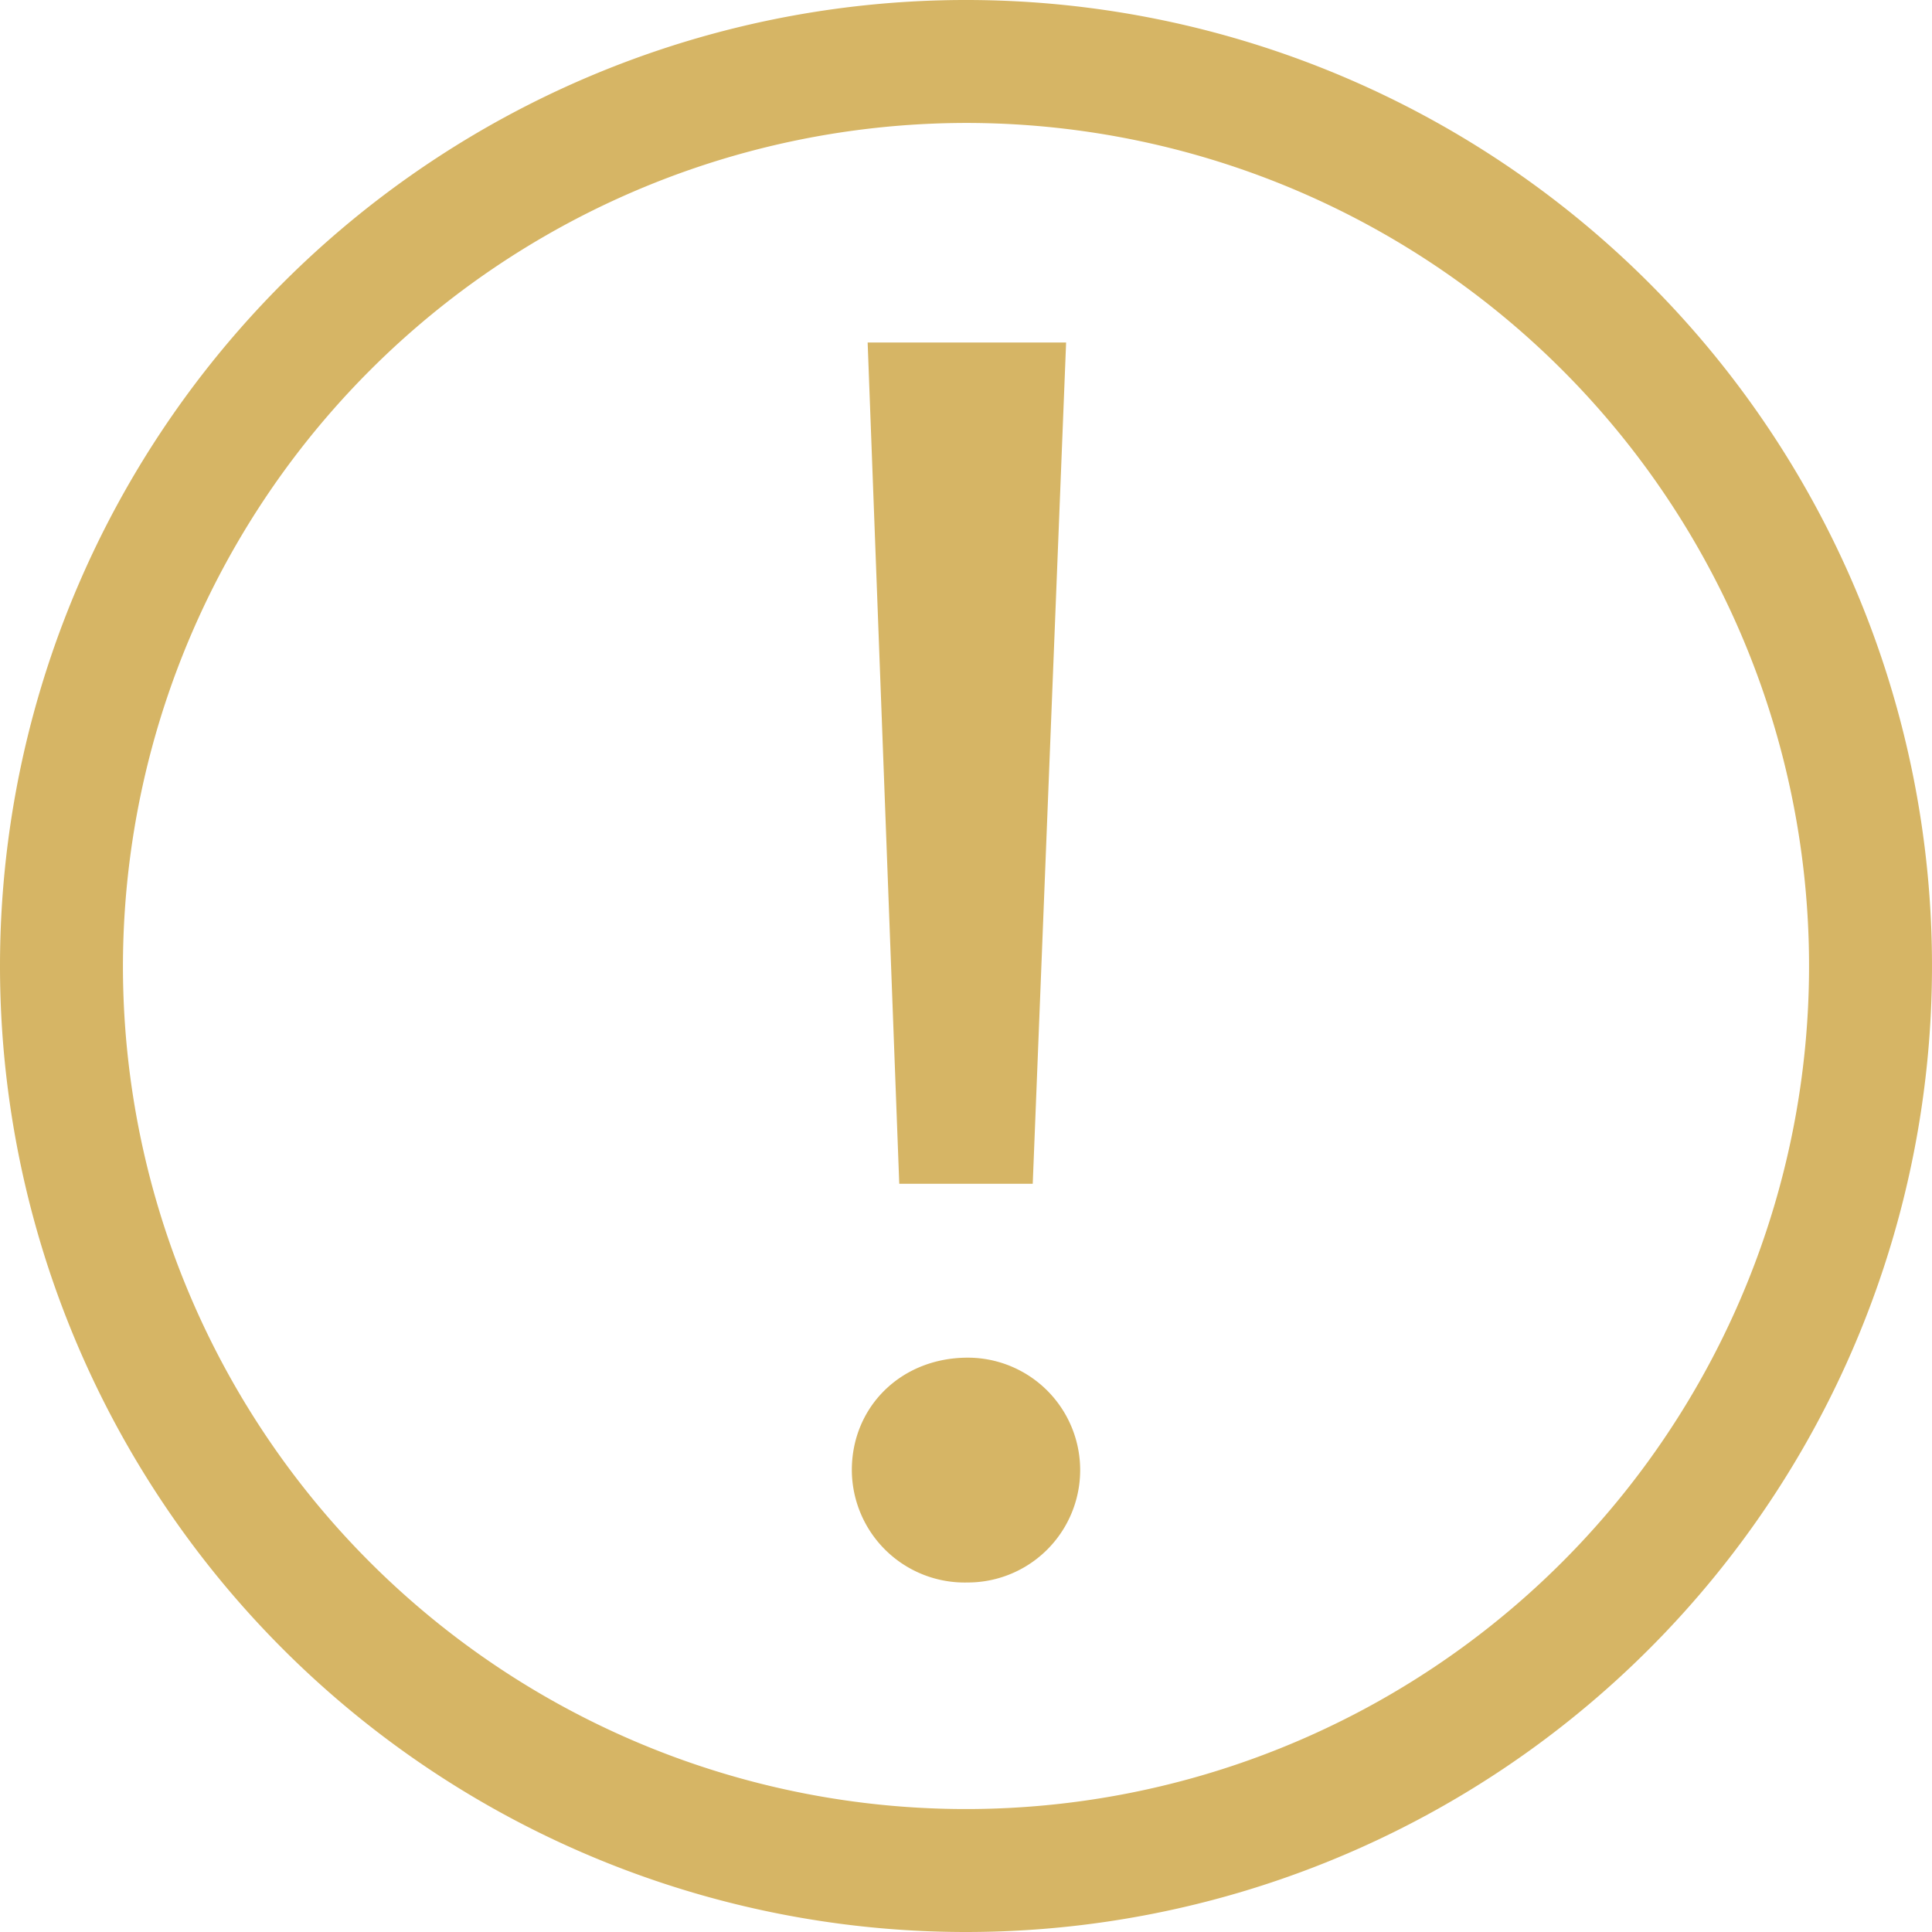 <?xml version="1.0" encoding="UTF-8"?> <svg xmlns="http://www.w3.org/2000/svg" width="220" height="220" viewBox="0 0 220 220"> <path id="Контур_1" data-name="Контур 1" d="M0,110A110,110,0,1,1,110,220,110,110,0,0,1,0,110Zm14,0a96,96,0,1,0,96-96A96.109,96.109,0,0,0,14,110Zm83,57.4c0-7.2,5.6-12.8,13.2-12.8a12.8,12.8,0,1,1,0,25.6A12.853,12.853,0,0,1,97,167.4Zm5.4-32.6L98.8,39h22.6l-3.8,95.8Z" fill="#d6b565"></path> </svg> 